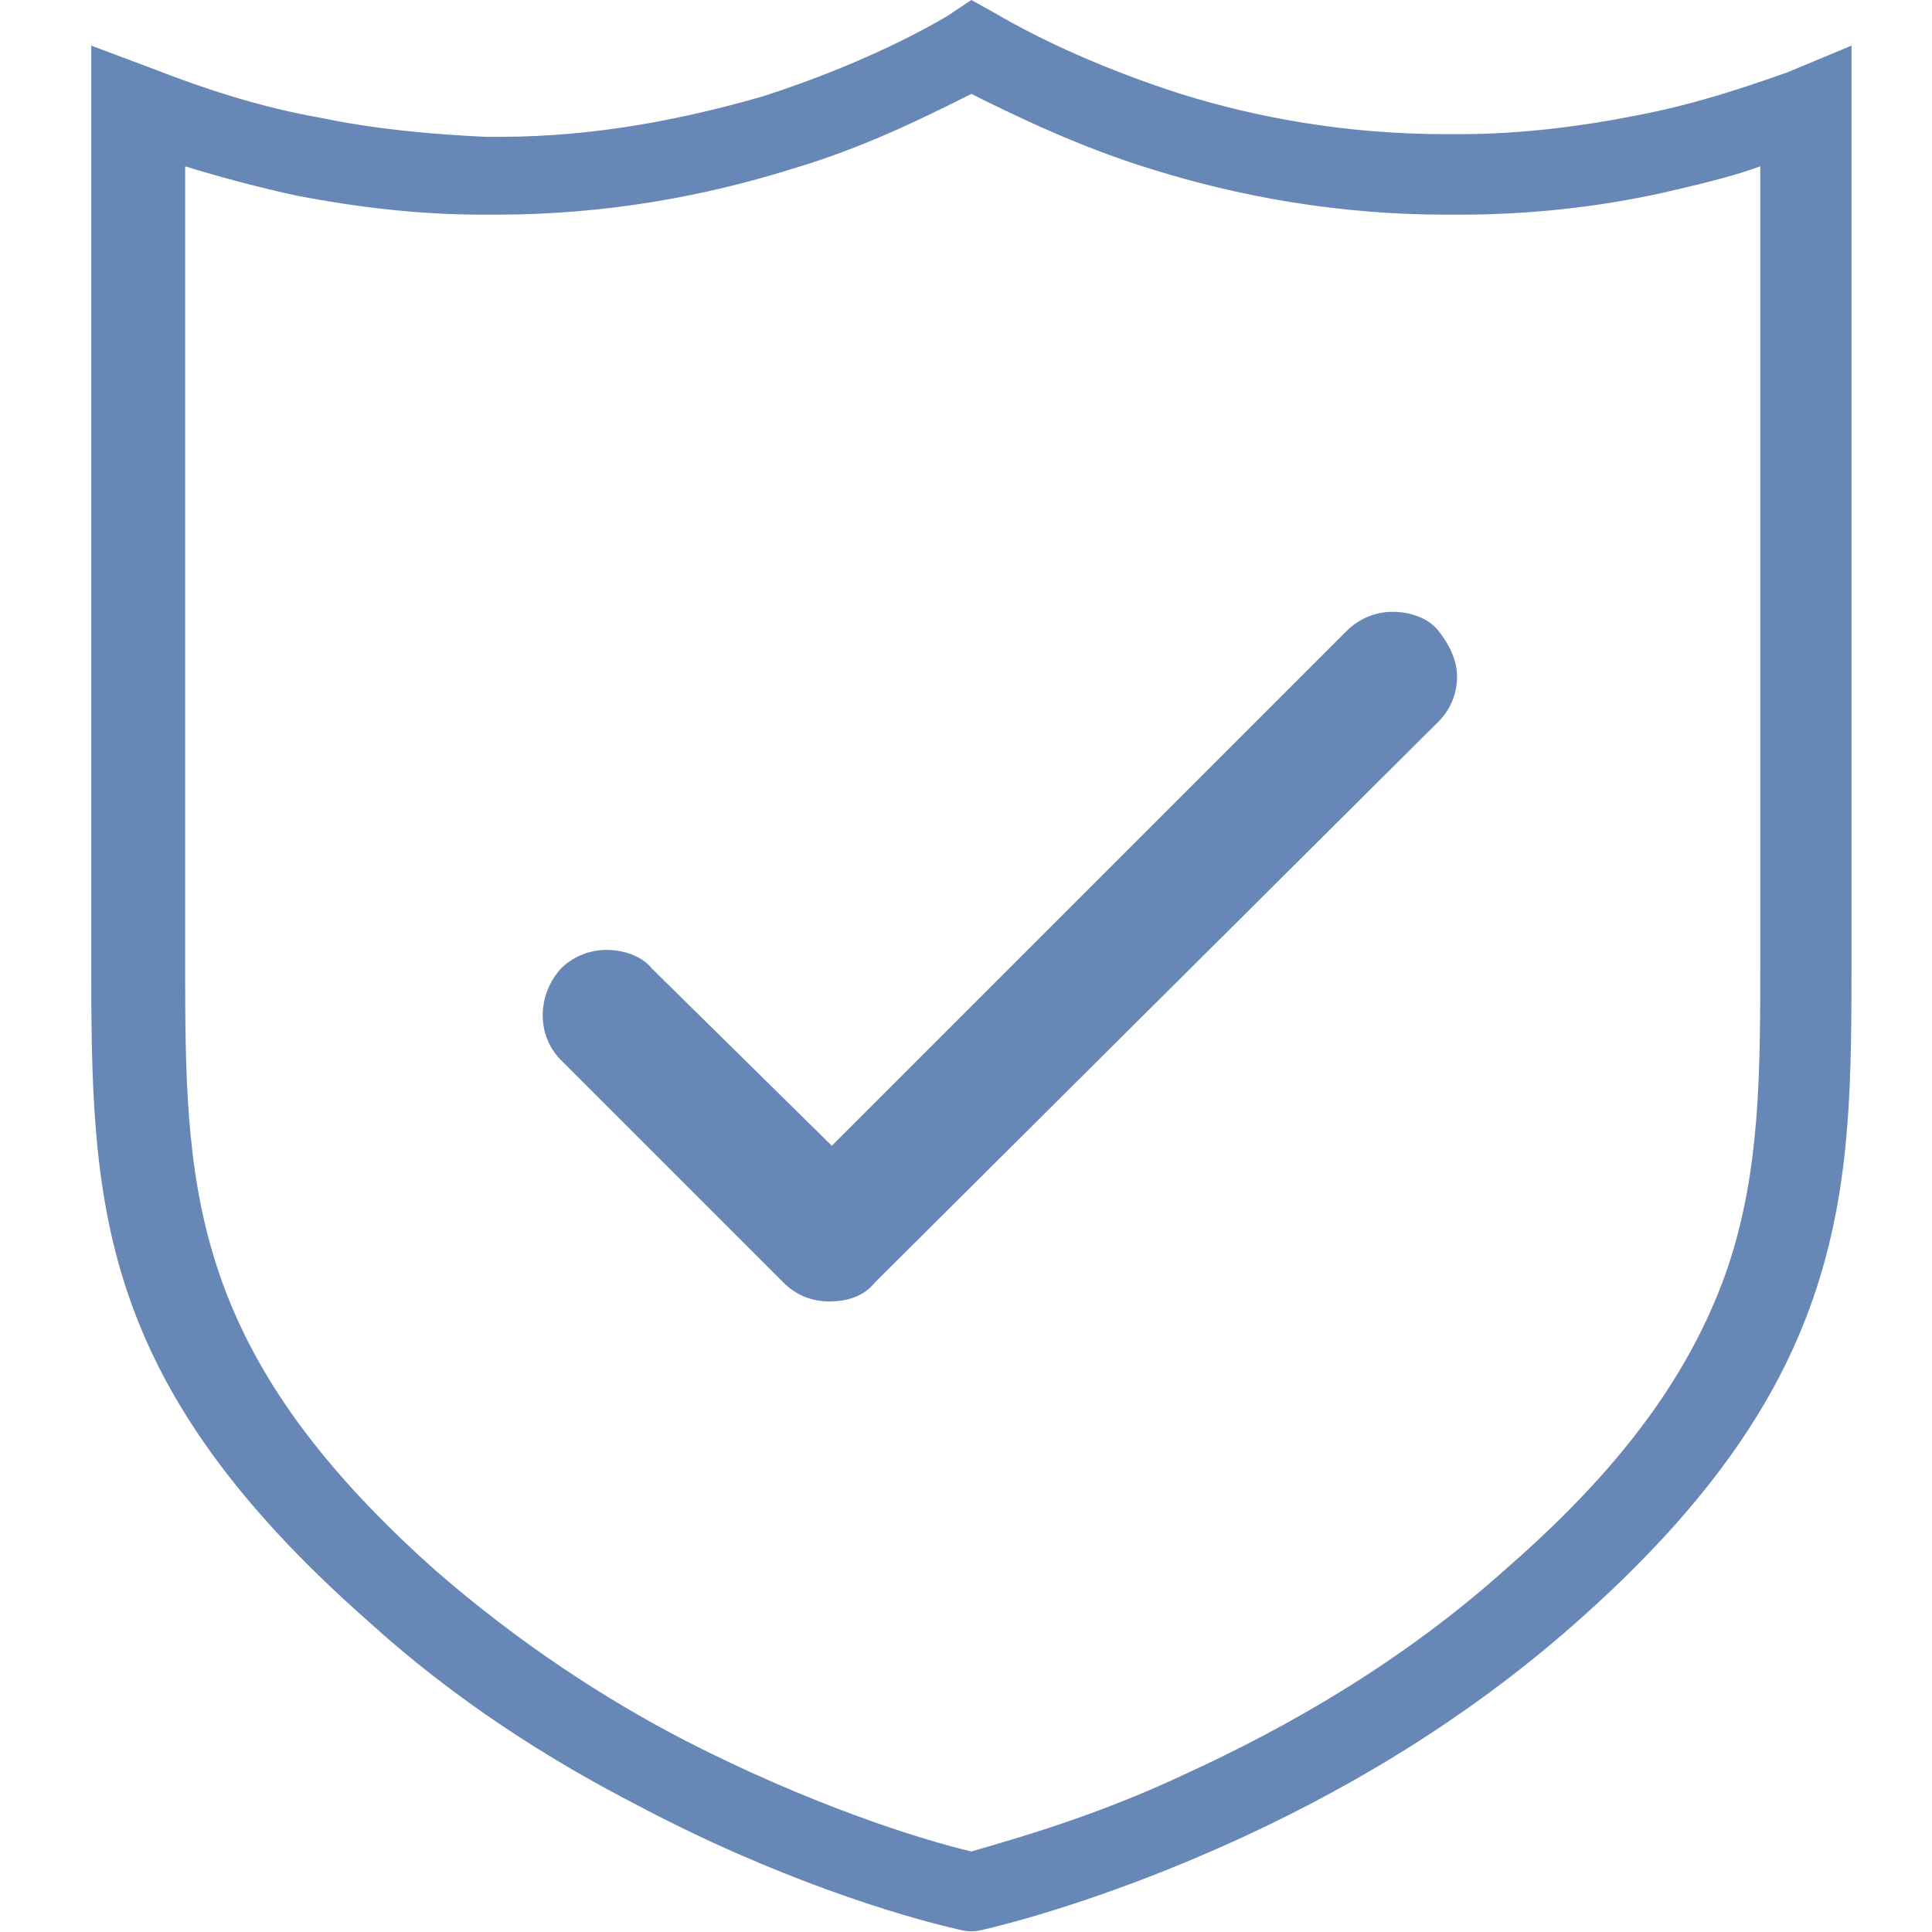 <?xml version="1.0" encoding="utf-8"?>
<!-- Generator: Adobe Illustrator 23.0.4, SVG Export Plug-In . SVG Version: 6.00 Build 0)  -->
<svg version="1.1" id="Layer_1" xmlns="http://www.w3.org/2000/svg" xmlns:xlink="http://www.w3.org/1999/xlink" x="0px" y="0px"
	 viewBox="0 0 72 72" style="enable-background:new 0 0 72 72;" xml:space="preserve">
<style type="text/css">
	.st0{fill:#6787B7;}
</style>
<g>
	<path class="st0" d="M56.2,58.4c4.7-4.1,7-7.7,8.2-11.2c1.2-3.6,1.2-7.2,1.2-11.5V6.2c-1.1,0.4-2.4,0.7-3.7,1
		C59.6,7.7,57.1,8,54.4,8l-0.5,0c-4.1,0-7.8-0.7-11-1.7c-2.6-0.8-4.9-1.9-6.7-2.8c-1.8,0.9-4,2-6.7,2.8c-3.2,1-6.9,1.7-11,1.7h-0.5
		c-2.5,0-4.8-0.3-6.9-0.7C9.7,7,8.2,6.6,6.9,6.2v29.5c0,8.4,0,14.5,9.3,22.8c3.1,2.7,6.3,4.8,9.4,6.4c4.5,2.3,8.5,3.6,10.6,4.1
		c1.7-0.5,4.6-1.3,8-2.9C47.9,64.4,52.2,62,56.2,58.4z M67.7,48c-1.3,4-3.9,8-9,12.5c-4.3,3.8-8.9,6.4-12.9,8.2
		c-4,1.8-7.4,2.8-9.1,3.2c-0.4,0.1-0.6,0.1-1,0c-2.2-0.5-6.8-1.9-11.9-4.6c-3.3-1.7-6.8-3.9-10.1-6.9C3.5,51.4,3.4,44.8,3.4,35.7
		v-34l2.4,0.9C7.6,3.3,9.7,4,12,4.4c1.9,0.4,4,0.6,6.1,0.7l0.5,0c3.7,0,7-0.7,9.8-1.5c2.8-0.9,5.2-2,6.9-3L36.2,0l0.9,0.5
		c1.7,1,4.1,2.1,6.9,3C46.9,4.4,50.2,5,53.9,5h0.5C56.7,5,59,4.7,61,4.3c2.1-0.4,3.9-1,5.6-1.6L69,1.7v33.9C69,40.2,69,44,67.7,48
		L67.7,48z"/>
</g>
<polygon class="st0" points="4.5,24.7 4.5,24.7 4.5,24.7 "/>
<polygon class="st0" points="4.5,24.7 4.5,24.7 4.5,24.7 "/>
<path class="st0" d="M30.9,48.5c-0.6,0-1.2-0.2-1.7-0.7l-8.3-8.3c-0.9-0.9-0.9-2.4,0-3.4c0.4-0.4,1-0.7,1.7-0.7
	c0.6,0,1.3,0.2,1.7,0.7l6.7,6.6l19.2-19.2c0.4-0.4,1-0.7,1.7-0.7c0.6,0,1.3,0.2,1.7,0.7c0.4,0.5,0.7,1.1,0.7,1.7
	c0,0.6-0.2,1.2-0.7,1.7L32.6,47.8C32.2,48.3,31.6,48.5,30.9,48.5z"/>
</svg>
